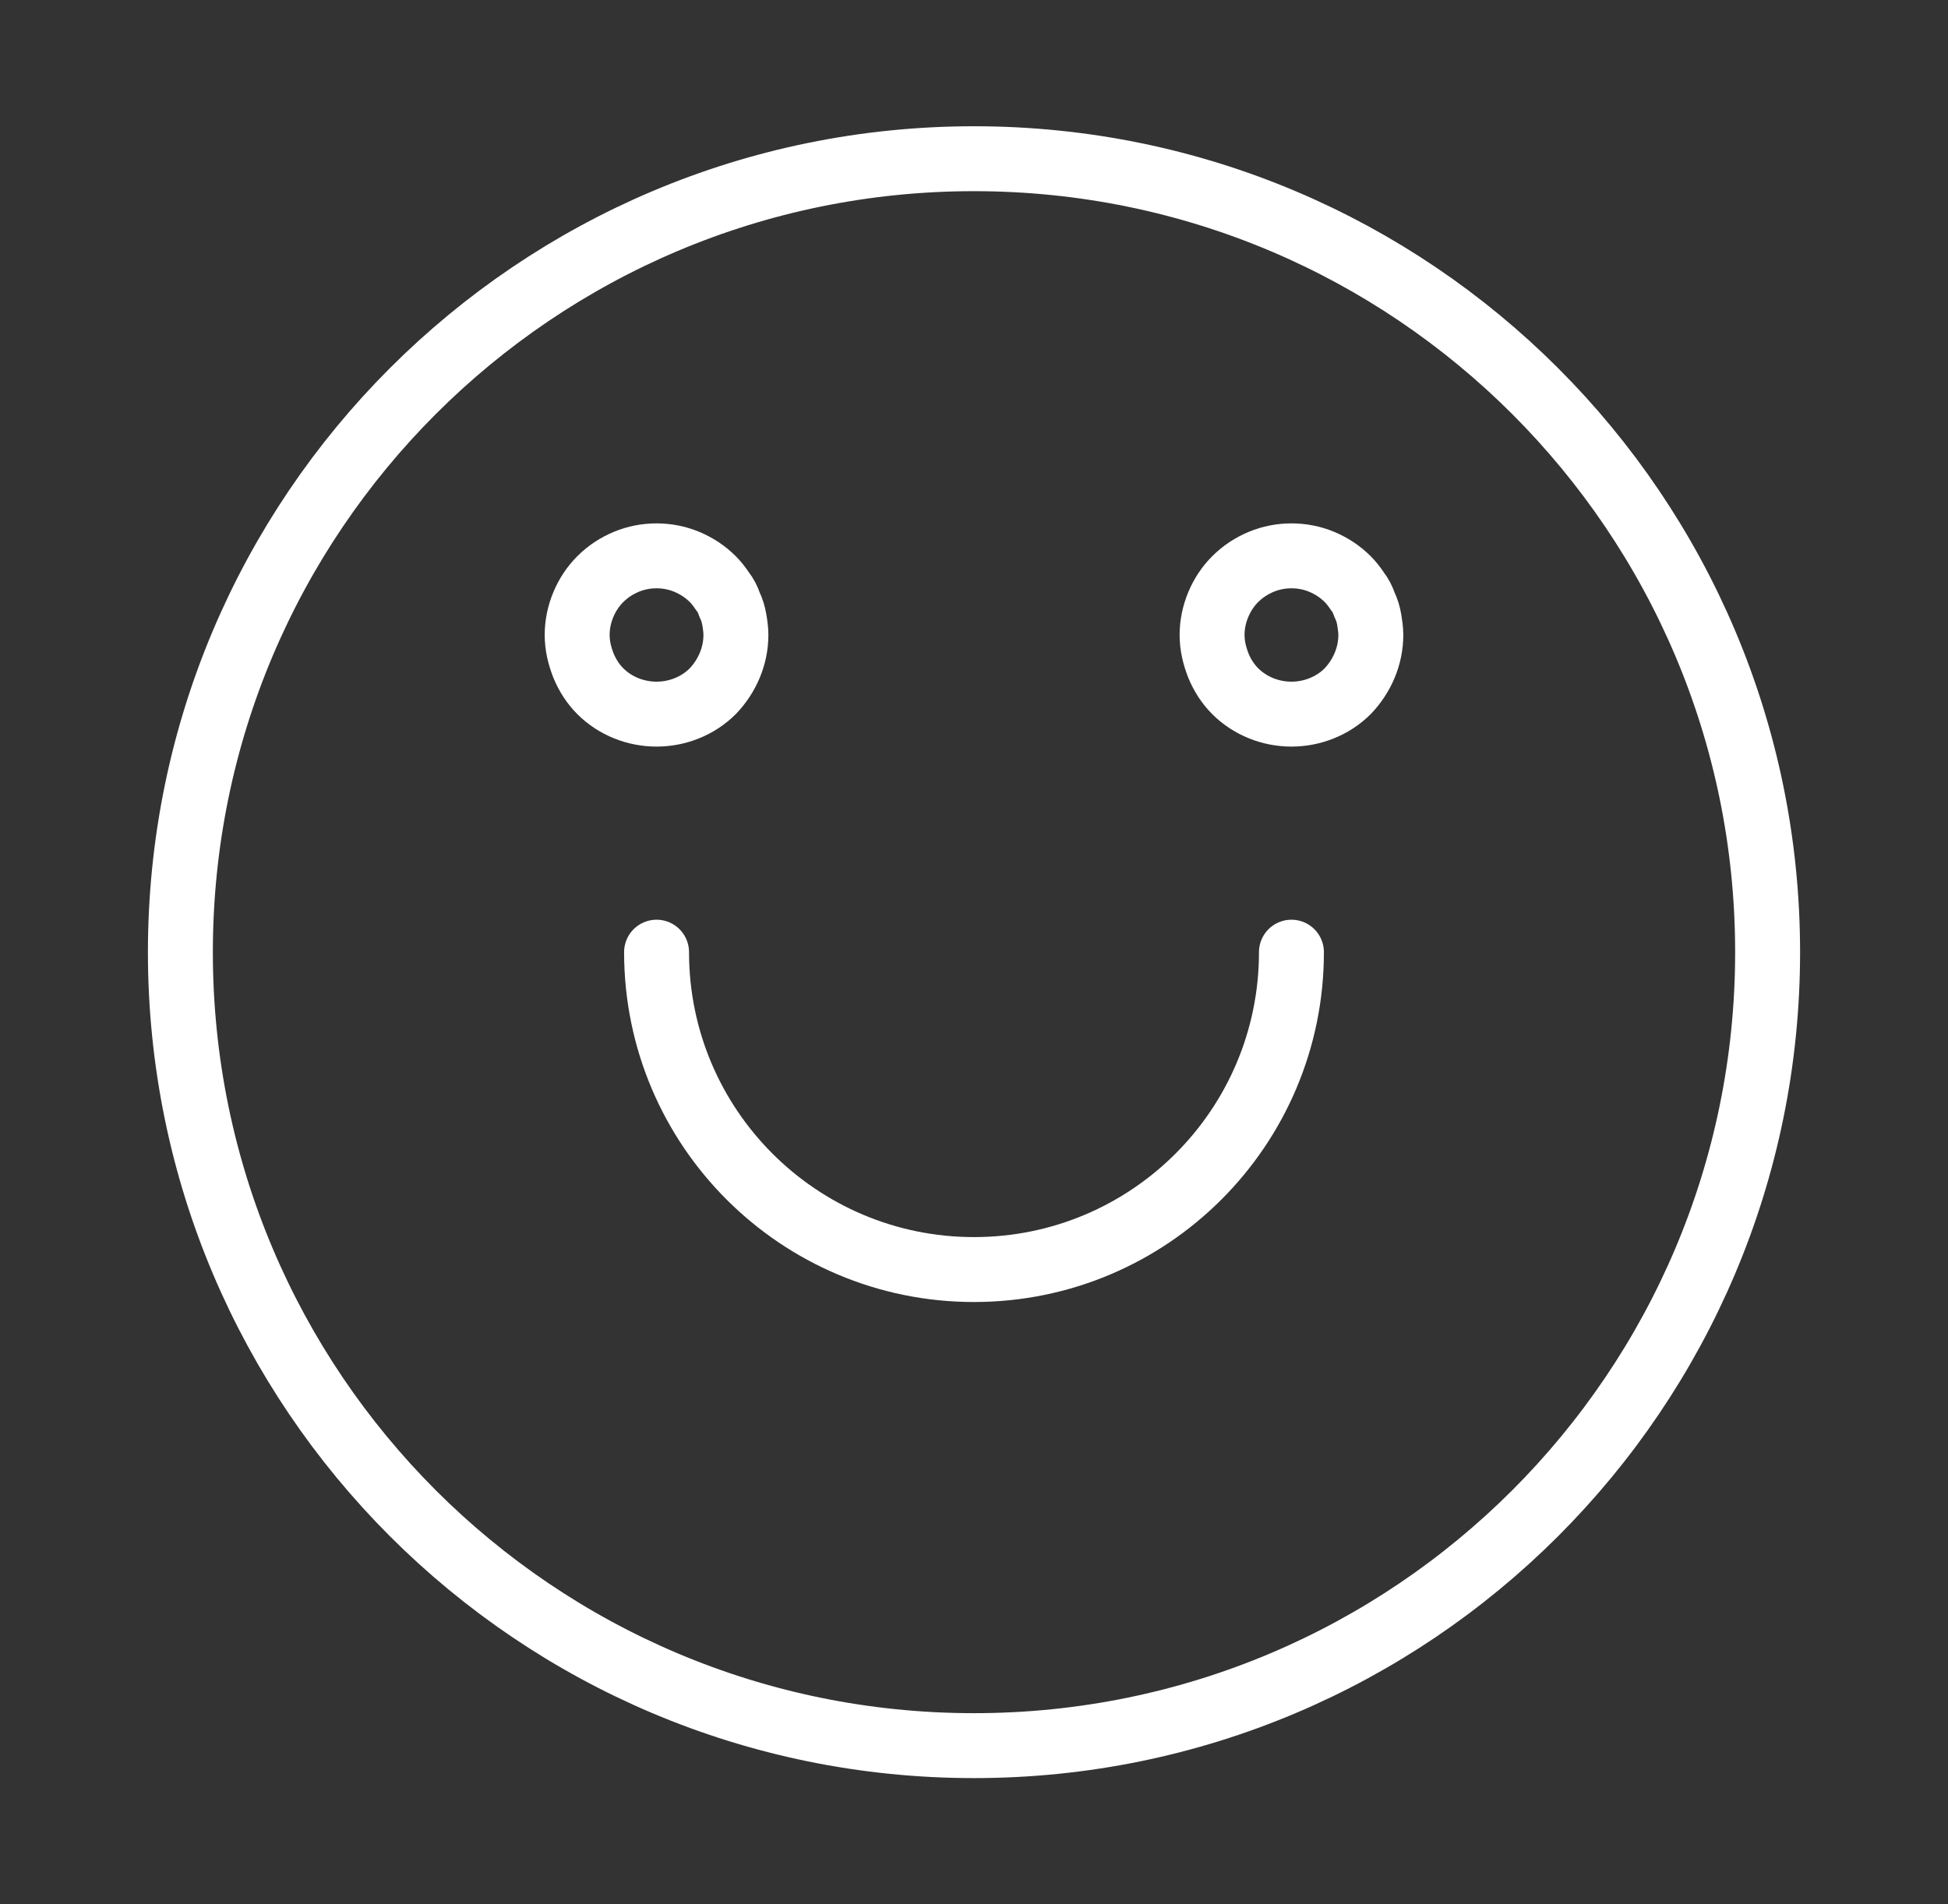 <svg width="45" height="44" viewBox="0 0 45 44" fill="none" xmlns="http://www.w3.org/2000/svg">
<rect x="0" y="0" width="45" height="44" fill="#333333" stroke="none"/>
<path d="M22.5 40.333C32.625 40.333 40.833 32.125 40.833 22C40.833 11.875 32.625 3.667 22.5 3.667C12.375 3.667 4.167 11.875 4.167 22C4.167 32.125 12.375 40.333 22.5 40.333Z" stroke="white" stroke-width="1.5" stroke-linecap="round" stroke-linejoin="round"/>
<path d="M29.833 22C29.833 26.05 26.55 29.333 22.5 29.333C18.45 29.333 15.167 26.05 15.167 22" stroke="white" stroke-width="1.5" stroke-linecap="round" stroke-linejoin="round"/>
<path d="M15.167 16.5C14.69 16.5 14.213 16.317 13.865 15.968C13.7 15.803 13.572 15.602 13.48 15.382C13.388 15.143 13.333 14.923 13.333 14.667C13.333 14.19 13.535 13.713 13.865 13.383C14.048 13.2 14.25 13.072 14.47 12.98C14.91 12.797 15.423 12.797 15.863 12.98C16.083 13.072 16.285 13.2 16.468 13.383C16.542 13.457 16.615 13.548 16.688 13.658C16.762 13.75 16.817 13.86 16.853 13.97C16.908 14.08 16.945 14.208 16.963 14.318C16.982 14.428 17 14.557 17 14.667C17 15.162 16.798 15.62 16.468 15.968C16.12 16.317 15.643 16.5 15.167 16.5Z" stroke="white" stroke-width="1.5" stroke-linecap="round" stroke-linejoin="round"/>
<path d="M29.833 16.5C29.357 16.5 28.88 16.317 28.532 15.968C28.367 15.803 28.238 15.602 28.147 15.382C28.055 15.143 28 14.923 28 14.667C28 14.19 28.202 13.713 28.532 13.383C28.715 13.2 28.917 13.072 29.137 12.98C29.577 12.797 30.09 12.797 30.53 12.98C30.75 13.072 30.952 13.2 31.135 13.383C31.208 13.457 31.282 13.548 31.355 13.658C31.428 13.75 31.483 13.86 31.52 13.97C31.575 14.08 31.612 14.208 31.63 14.318C31.648 14.428 31.667 14.557 31.667 14.667C31.667 15.162 31.465 15.62 31.135 15.968C30.787 16.317 30.31 16.5 29.833 16.5Z" stroke="white" stroke-width="1.5" stroke-linecap="round" stroke-linejoin="round"/>
</svg>
